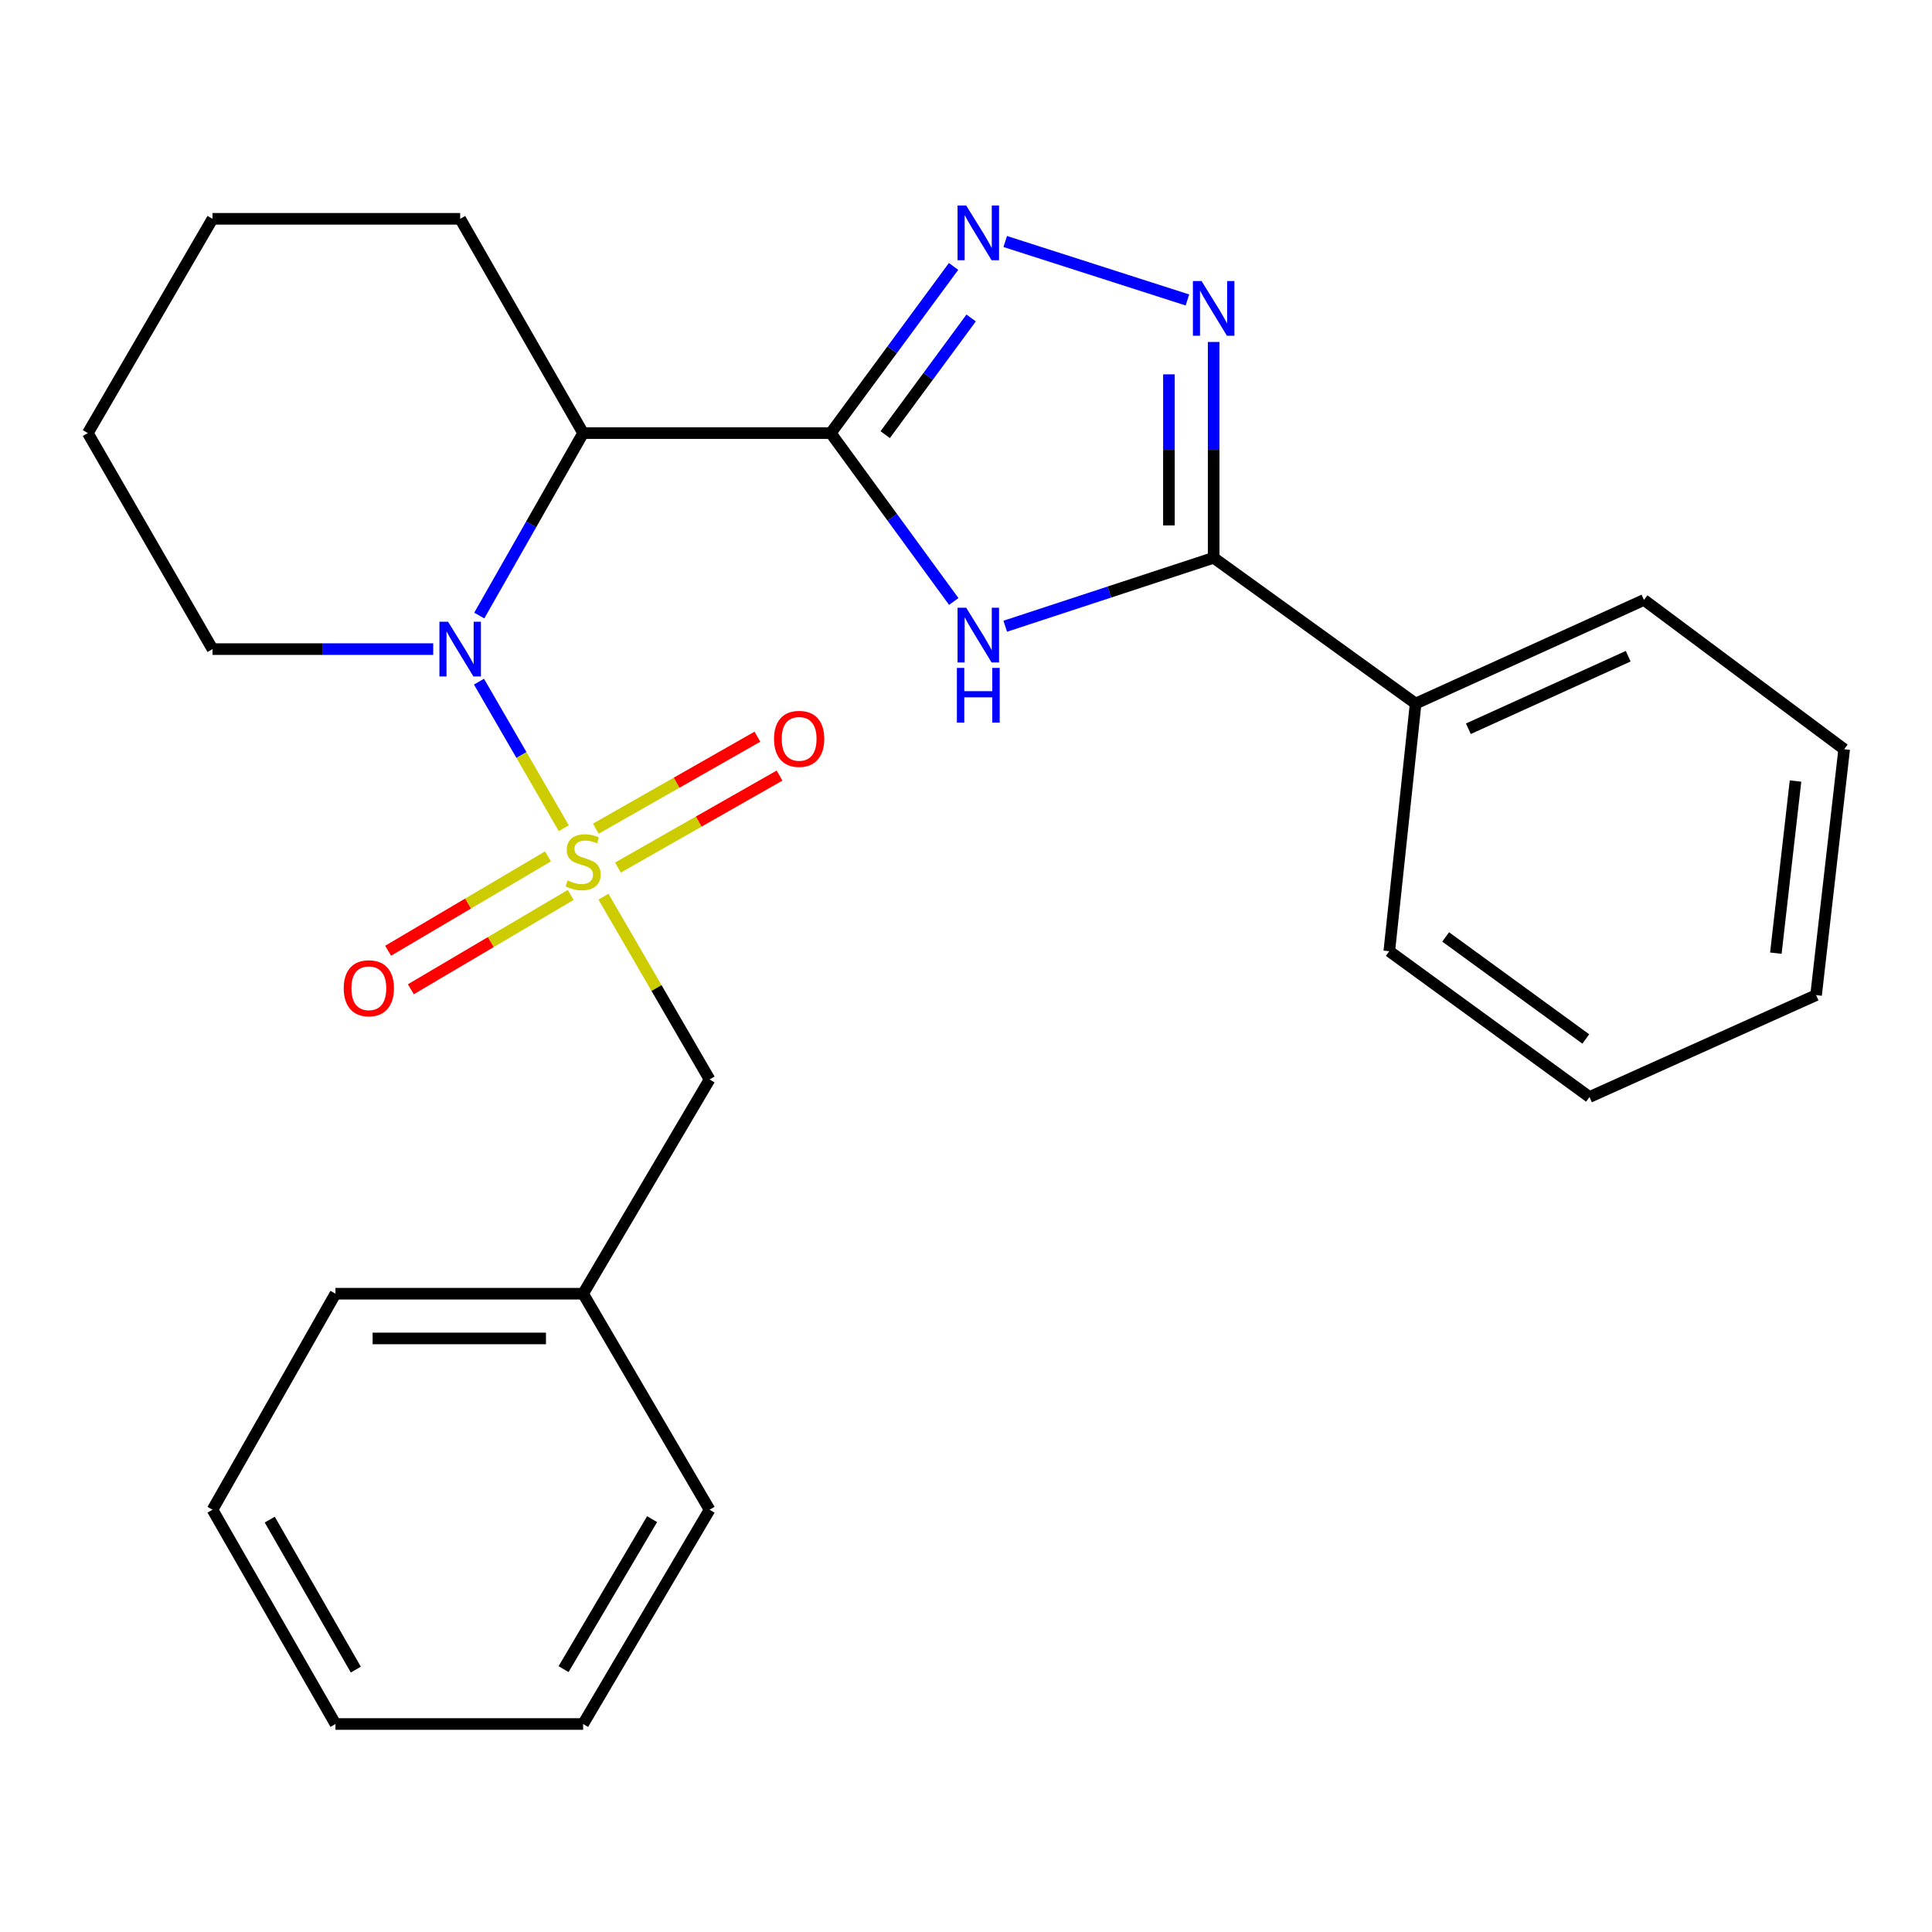 <?xml version='1.0' encoding='iso-8859-1'?>
<svg version='1.1' baseProfile='full'
              xmlns='http://www.w3.org/2000/svg'
                      xmlns:rdkit='http://www.rdkit.org/xml'
                      xmlns:xlink='http://www.w3.org/1999/xlink'
                  xml:space='preserve'
width='1000px' height='1000px' viewBox='0 0 1000 1000'>
<!-- END OF HEADER -->
<rect style='opacity:1.0;fill:#FFFFFF;stroke:none' width='1000' height='1000' x='0' y='0'> </rect>
<path class='bond-0' d='M 291.814,428.681 L 269.868,390.75' style='fill:none;fill-rule:evenodd;stroke:#CCCC00;stroke-width:6px;stroke-linecap:butt;stroke-linejoin:miter;stroke-opacity:1' />
<path class='bond-0' d='M 269.868,390.75 L 247.922,352.819' style='fill:none;fill-rule:evenodd;stroke:#0000FF;stroke-width:6px;stroke-linecap:butt;stroke-linejoin:miter;stroke-opacity:1' />
<path class='bond-1' d='M 312.353,464.117 L 339.815,511.416' style='fill:none;fill-rule:evenodd;stroke:#CCCC00;stroke-width:6px;stroke-linecap:butt;stroke-linejoin:miter;stroke-opacity:1' />
<path class='bond-1' d='M 339.815,511.416 L 367.276,558.714' style='fill:none;fill-rule:evenodd;stroke:#000000;stroke-width:6px;stroke-linecap:butt;stroke-linejoin:miter;stroke-opacity:1' />
<path class='bond-2' d='M 283.638,443.268 L 242.264,467.685' style='fill:none;fill-rule:evenodd;stroke:#CCCC00;stroke-width:6px;stroke-linecap:butt;stroke-linejoin:miter;stroke-opacity:1' />
<path class='bond-2' d='M 242.264,467.685 L 200.891,492.103' style='fill:none;fill-rule:evenodd;stroke:#FF0000;stroke-width:6px;stroke-linecap:butt;stroke-linejoin:miter;stroke-opacity:1' />
<path class='bond-2' d='M 295.405,463.206 L 254.031,487.624' style='fill:none;fill-rule:evenodd;stroke:#CCCC00;stroke-width:6px;stroke-linecap:butt;stroke-linejoin:miter;stroke-opacity:1' />
<path class='bond-2' d='M 254.031,487.624 L 212.658,512.041' style='fill:none;fill-rule:evenodd;stroke:#FF0000;stroke-width:6px;stroke-linecap:butt;stroke-linejoin:miter;stroke-opacity:1' />
<path class='bond-3' d='M 319.843,449.042 L 361.668,425.239' style='fill:none;fill-rule:evenodd;stroke:#CCCC00;stroke-width:6px;stroke-linecap:butt;stroke-linejoin:miter;stroke-opacity:1' />
<path class='bond-3' d='M 361.668,425.239 L 403.494,401.437' style='fill:none;fill-rule:evenodd;stroke:#FF0000;stroke-width:6px;stroke-linecap:butt;stroke-linejoin:miter;stroke-opacity:1' />
<path class='bond-3' d='M 308.392,428.92 L 350.218,405.118' style='fill:none;fill-rule:evenodd;stroke:#CCCC00;stroke-width:6px;stroke-linecap:butt;stroke-linejoin:miter;stroke-opacity:1' />
<path class='bond-3' d='M 350.218,405.118 L 392.043,381.316' style='fill:none;fill-rule:evenodd;stroke:#FF0000;stroke-width:6px;stroke-linecap:butt;stroke-linejoin:miter;stroke-opacity:1' />
<path class='bond-4' d='M 430.005,224.172 L 301.821,224.172' style='fill:none;fill-rule:evenodd;stroke:#000000;stroke-width:6px;stroke-linecap:butt;stroke-linejoin:miter;stroke-opacity:1' />
<path class='bond-5' d='M 430.005,224.172 L 461.832,267.745' style='fill:none;fill-rule:evenodd;stroke:#000000;stroke-width:6px;stroke-linecap:butt;stroke-linejoin:miter;stroke-opacity:1' />
<path class='bond-5' d='M 461.832,267.745 L 493.66,311.318' style='fill:none;fill-rule:evenodd;stroke:#0000FF;stroke-width:6px;stroke-linecap:butt;stroke-linejoin:miter;stroke-opacity:1' />
<path class='bond-6' d='M 430.005,224.172 L 461.784,181.04' style='fill:none;fill-rule:evenodd;stroke:#000000;stroke-width:6px;stroke-linecap:butt;stroke-linejoin:miter;stroke-opacity:1' />
<path class='bond-6' d='M 461.784,181.04 L 493.563,137.908' style='fill:none;fill-rule:evenodd;stroke:#0000FF;stroke-width:6px;stroke-linecap:butt;stroke-linejoin:miter;stroke-opacity:1' />
<path class='bond-6' d='M 458.177,224.965 L 480.423,194.773' style='fill:none;fill-rule:evenodd;stroke:#000000;stroke-width:6px;stroke-linecap:butt;stroke-linejoin:miter;stroke-opacity:1' />
<path class='bond-6' d='M 480.423,194.773 L 502.668,164.58' style='fill:none;fill-rule:evenodd;stroke:#0000FF;stroke-width:6px;stroke-linecap:butt;stroke-linejoin:miter;stroke-opacity:1' />
<path class='bond-7' d='M 248.07,318.605 L 274.946,271.389' style='fill:none;fill-rule:evenodd;stroke:#0000FF;stroke-width:6px;stroke-linecap:butt;stroke-linejoin:miter;stroke-opacity:1' />
<path class='bond-7' d='M 274.946,271.389 L 301.821,224.172' style='fill:none;fill-rule:evenodd;stroke:#000000;stroke-width:6px;stroke-linecap:butt;stroke-linejoin:miter;stroke-opacity:1' />
<path class='bond-8' d='M 224.235,335.982 L 167.116,335.982' style='fill:none;fill-rule:evenodd;stroke:#0000FF;stroke-width:6px;stroke-linecap:butt;stroke-linejoin:miter;stroke-opacity:1' />
<path class='bond-8' d='M 167.116,335.982 L 109.996,335.982' style='fill:none;fill-rule:evenodd;stroke:#000000;stroke-width:6px;stroke-linecap:butt;stroke-linejoin:miter;stroke-opacity:1' />
<path class='bond-9' d='M 520.312,324.135 L 574.248,306.425' style='fill:none;fill-rule:evenodd;stroke:#0000FF;stroke-width:6px;stroke-linecap:butt;stroke-linejoin:miter;stroke-opacity:1' />
<path class='bond-9' d='M 574.248,306.425 L 628.183,288.714' style='fill:none;fill-rule:evenodd;stroke:#000000;stroke-width:6px;stroke-linecap:butt;stroke-linejoin:miter;stroke-opacity:1' />
<path class='bond-10' d='M 301.821,224.172 L 238.18,113.262' style='fill:none;fill-rule:evenodd;stroke:#000000;stroke-width:6px;stroke-linecap:butt;stroke-linejoin:miter;stroke-opacity:1' />
<path class='bond-11' d='M 520.305,125.002 L 614.611,155.262' style='fill:none;fill-rule:evenodd;stroke:#0000FF;stroke-width:6px;stroke-linecap:butt;stroke-linejoin:miter;stroke-opacity:1' />
<path class='bond-12' d='M 628.183,177.005 L 628.183,232.859' style='fill:none;fill-rule:evenodd;stroke:#0000FF;stroke-width:6px;stroke-linecap:butt;stroke-linejoin:miter;stroke-opacity:1' />
<path class='bond-12' d='M 628.183,232.859 L 628.183,288.714' style='fill:none;fill-rule:evenodd;stroke:#000000;stroke-width:6px;stroke-linecap:butt;stroke-linejoin:miter;stroke-opacity:1' />
<path class='bond-12' d='M 605.032,193.761 L 605.032,232.859' style='fill:none;fill-rule:evenodd;stroke:#0000FF;stroke-width:6px;stroke-linecap:butt;stroke-linejoin:miter;stroke-opacity:1' />
<path class='bond-12' d='M 605.032,232.859 L 605.032,271.957' style='fill:none;fill-rule:evenodd;stroke:#000000;stroke-width:6px;stroke-linecap:butt;stroke-linejoin:miter;stroke-opacity:1' />
<path class='bond-13' d='M 628.183,288.714 L 732.726,364.163' style='fill:none;fill-rule:evenodd;stroke:#000000;stroke-width:6px;stroke-linecap:butt;stroke-linejoin:miter;stroke-opacity:1' />
<path class='bond-14' d='M 367.276,558.714 L 301.821,669.624' style='fill:none;fill-rule:evenodd;stroke:#000000;stroke-width:6px;stroke-linecap:butt;stroke-linejoin:miter;stroke-opacity:1' />
<path class='bond-15' d='M 732.726,364.163 L 850.916,310.528' style='fill:none;fill-rule:evenodd;stroke:#000000;stroke-width:6px;stroke-linecap:butt;stroke-linejoin:miter;stroke-opacity:1' />
<path class='bond-15' d='M 760.022,377.2 L 842.755,339.655' style='fill:none;fill-rule:evenodd;stroke:#000000;stroke-width:6px;stroke-linecap:butt;stroke-linejoin:miter;stroke-opacity:1' />
<path class='bond-16' d='M 732.726,364.163 L 719.092,492.346' style='fill:none;fill-rule:evenodd;stroke:#000000;stroke-width:6px;stroke-linecap:butt;stroke-linejoin:miter;stroke-opacity:1' />
<path class='bond-17' d='M 109.996,335.982 L 45.455,224.172' style='fill:none;fill-rule:evenodd;stroke:#000000;stroke-width:6px;stroke-linecap:butt;stroke-linejoin:miter;stroke-opacity:1' />
<path class='bond-18' d='M 301.821,669.624 L 173.638,669.624' style='fill:none;fill-rule:evenodd;stroke:#000000;stroke-width:6px;stroke-linecap:butt;stroke-linejoin:miter;stroke-opacity:1' />
<path class='bond-18' d='M 282.594,692.776 L 192.865,692.776' style='fill:none;fill-rule:evenodd;stroke:#000000;stroke-width:6px;stroke-linecap:butt;stroke-linejoin:miter;stroke-opacity:1' />
<path class='bond-19' d='M 301.821,669.624 L 367.276,781.434' style='fill:none;fill-rule:evenodd;stroke:#000000;stroke-width:6px;stroke-linecap:butt;stroke-linejoin:miter;stroke-opacity:1' />
<path class='bond-20' d='M 238.18,113.262 L 109.996,113.262' style='fill:none;fill-rule:evenodd;stroke:#000000;stroke-width:6px;stroke-linecap:butt;stroke-linejoin:miter;stroke-opacity:1' />
<path class='bond-21' d='M 850.916,310.528 L 954.545,387.803' style='fill:none;fill-rule:evenodd;stroke:#000000;stroke-width:6px;stroke-linecap:butt;stroke-linejoin:miter;stroke-opacity:1' />
<path class='bond-22' d='M 719.092,492.346 L 822.722,567.808' style='fill:none;fill-rule:evenodd;stroke:#000000;stroke-width:6px;stroke-linecap:butt;stroke-linejoin:miter;stroke-opacity:1' />
<path class='bond-22' d='M 748.265,484.95 L 820.806,537.773' style='fill:none;fill-rule:evenodd;stroke:#000000;stroke-width:6px;stroke-linecap:butt;stroke-linejoin:miter;stroke-opacity:1' />
<path class='bond-23' d='M 173.638,669.624 L 109.996,781.434' style='fill:none;fill-rule:evenodd;stroke:#000000;stroke-width:6px;stroke-linecap:butt;stroke-linejoin:miter;stroke-opacity:1' />
<path class='bond-24' d='M 367.276,781.434 L 301.821,892.343' style='fill:none;fill-rule:evenodd;stroke:#000000;stroke-width:6px;stroke-linecap:butt;stroke-linejoin:miter;stroke-opacity:1' />
<path class='bond-24' d='M 337.52,786.303 L 291.701,863.94' style='fill:none;fill-rule:evenodd;stroke:#000000;stroke-width:6px;stroke-linecap:butt;stroke-linejoin:miter;stroke-opacity:1' />
<path class='bond-25' d='M 45.455,224.172 L 109.996,113.262' style='fill:none;fill-rule:evenodd;stroke:#000000;stroke-width:6px;stroke-linecap:butt;stroke-linejoin:miter;stroke-opacity:1' />
<path class='bond-26' d='M 822.722,567.808 L 939.998,515.073' style='fill:none;fill-rule:evenodd;stroke:#000000;stroke-width:6px;stroke-linecap:butt;stroke-linejoin:miter;stroke-opacity:1' />
<path class='bond-27' d='M 954.545,387.803 L 939.998,515.073' style='fill:none;fill-rule:evenodd;stroke:#000000;stroke-width:6px;stroke-linecap:butt;stroke-linejoin:miter;stroke-opacity:1' />
<path class='bond-27' d='M 929.361,404.264 L 919.179,493.354' style='fill:none;fill-rule:evenodd;stroke:#000000;stroke-width:6px;stroke-linecap:butt;stroke-linejoin:miter;stroke-opacity:1' />
<path class='bond-28' d='M 301.821,892.343 L 173.638,892.343' style='fill:none;fill-rule:evenodd;stroke:#000000;stroke-width:6px;stroke-linecap:butt;stroke-linejoin:miter;stroke-opacity:1' />
<path class='bond-29' d='M 109.996,781.434 L 173.638,892.343' style='fill:none;fill-rule:evenodd;stroke:#000000;stroke-width:6px;stroke-linecap:butt;stroke-linejoin:miter;stroke-opacity:1' />
<path class='bond-29' d='M 139.623,786.548 L 184.172,864.184' style='fill:none;fill-rule:evenodd;stroke:#000000;stroke-width:6px;stroke-linecap:butt;stroke-linejoin:miter;stroke-opacity:1' />
<path  class='atom-0' d='M 293.821 455.698
Q 294.141 455.818, 295.461 456.378
Q 296.781 456.938, 298.221 457.298
Q 299.701 457.618, 301.141 457.618
Q 303.821 457.618, 305.381 456.338
Q 306.941 455.018, 306.941 452.738
Q 306.941 451.178, 306.141 450.218
Q 305.381 449.258, 304.181 448.738
Q 302.981 448.218, 300.981 447.618
Q 298.461 446.858, 296.941 446.138
Q 295.461 445.418, 294.381 443.898
Q 293.341 442.378, 293.341 439.818
Q 293.341 436.258, 295.741 434.058
Q 298.181 431.858, 302.981 431.858
Q 306.261 431.858, 309.981 433.418
L 309.061 436.498
Q 305.661 435.098, 303.101 435.098
Q 300.341 435.098, 298.821 436.258
Q 297.301 437.378, 297.341 439.338
Q 297.341 440.858, 298.101 441.778
Q 298.901 442.698, 300.021 443.218
Q 301.181 443.738, 303.101 444.338
Q 305.661 445.138, 307.181 445.938
Q 308.701 446.738, 309.781 448.378
Q 310.901 449.978, 310.901 452.738
Q 310.901 456.658, 308.261 458.778
Q 305.661 460.858, 301.301 460.858
Q 298.781 460.858, 296.861 460.298
Q 294.981 459.778, 292.741 458.858
L 293.821 455.698
' fill='#CCCC00'/>
<path  class='atom-2' d='M 231.92 321.822
L 241.2 336.822
Q 242.12 338.302, 243.6 340.982
Q 245.08 343.662, 245.16 343.822
L 245.16 321.822
L 248.92 321.822
L 248.92 350.142
L 245.04 350.142
L 235.08 333.742
Q 233.92 331.822, 232.68 329.622
Q 231.48 327.422, 231.12 326.742
L 231.12 350.142
L 227.44 350.142
L 227.44 321.822
L 231.92 321.822
' fill='#0000FF'/>
<path  class='atom-3' d='M 500.107 314.555
L 509.387 329.555
Q 510.307 331.035, 511.787 333.715
Q 513.267 336.395, 513.347 336.555
L 513.347 314.555
L 517.107 314.555
L 517.107 342.875
L 513.227 342.875
L 503.267 326.475
Q 502.107 324.555, 500.867 322.355
Q 499.667 320.155, 499.307 319.475
L 499.307 342.875
L 495.627 342.875
L 495.627 314.555
L 500.107 314.555
' fill='#0000FF'/>
<path  class='atom-3' d='M 495.287 345.707
L 499.127 345.707
L 499.127 357.747
L 513.607 357.747
L 513.607 345.707
L 517.447 345.707
L 517.447 374.027
L 513.607 374.027
L 513.607 360.947
L 499.127 360.947
L 499.127 374.027
L 495.287 374.027
L 495.287 345.707
' fill='#0000FF'/>
<path  class='atom-5' d='M 500.107 106.369
L 509.387 121.369
Q 510.307 122.849, 511.787 125.529
Q 513.267 128.209, 513.347 128.369
L 513.347 106.369
L 517.107 106.369
L 517.107 134.689
L 513.227 134.689
L 503.267 118.289
Q 502.107 116.369, 500.867 114.169
Q 499.667 111.969, 499.307 111.289
L 499.307 134.689
L 495.627 134.689
L 495.627 106.369
L 500.107 106.369
' fill='#0000FF'/>
<path  class='atom-6' d='M 621.923 145.457
L 631.203 160.457
Q 632.123 161.937, 633.603 164.617
Q 635.083 167.297, 635.163 167.457
L 635.163 145.457
L 638.923 145.457
L 638.923 173.777
L 635.043 173.777
L 625.083 157.377
Q 623.923 155.457, 622.683 153.257
Q 621.483 151.057, 621.123 150.377
L 621.123 173.777
L 617.443 173.777
L 617.443 145.457
L 621.923 145.457
' fill='#0000FF'/>
<path  class='atom-9' d='M 177.912 511.513
Q 177.912 504.713, 181.272 500.913
Q 184.632 497.113, 190.912 497.113
Q 197.192 497.113, 200.552 500.913
Q 203.912 504.713, 203.912 511.513
Q 203.912 518.393, 200.512 522.313
Q 197.112 526.193, 190.912 526.193
Q 184.672 526.193, 181.272 522.313
Q 177.912 518.433, 177.912 511.513
M 190.912 522.993
Q 195.232 522.993, 197.552 520.113
Q 199.912 517.193, 199.912 511.513
Q 199.912 505.953, 197.552 503.153
Q 195.232 500.313, 190.912 500.313
Q 186.592 500.313, 184.232 503.113
Q 181.912 505.913, 181.912 511.513
Q 181.912 517.233, 184.232 520.113
Q 186.592 522.993, 190.912 522.993
' fill='#FF0000'/>
<path  class='atom-10' d='M 400.631 382.43
Q 400.631 375.63, 403.991 371.83
Q 407.351 368.03, 413.631 368.03
Q 419.911 368.03, 423.271 371.83
Q 426.631 375.63, 426.631 382.43
Q 426.631 389.31, 423.231 393.23
Q 419.831 397.11, 413.631 397.11
Q 407.391 397.11, 403.991 393.23
Q 400.631 389.35, 400.631 382.43
M 413.631 393.91
Q 417.951 393.91, 420.271 391.03
Q 422.631 388.11, 422.631 382.43
Q 422.631 376.87, 420.271 374.07
Q 417.951 371.23, 413.631 371.23
Q 409.311 371.23, 406.951 374.03
Q 404.631 376.83, 404.631 382.43
Q 404.631 388.15, 406.951 391.03
Q 409.311 393.91, 413.631 393.91
' fill='#FF0000'/>
</svg>
